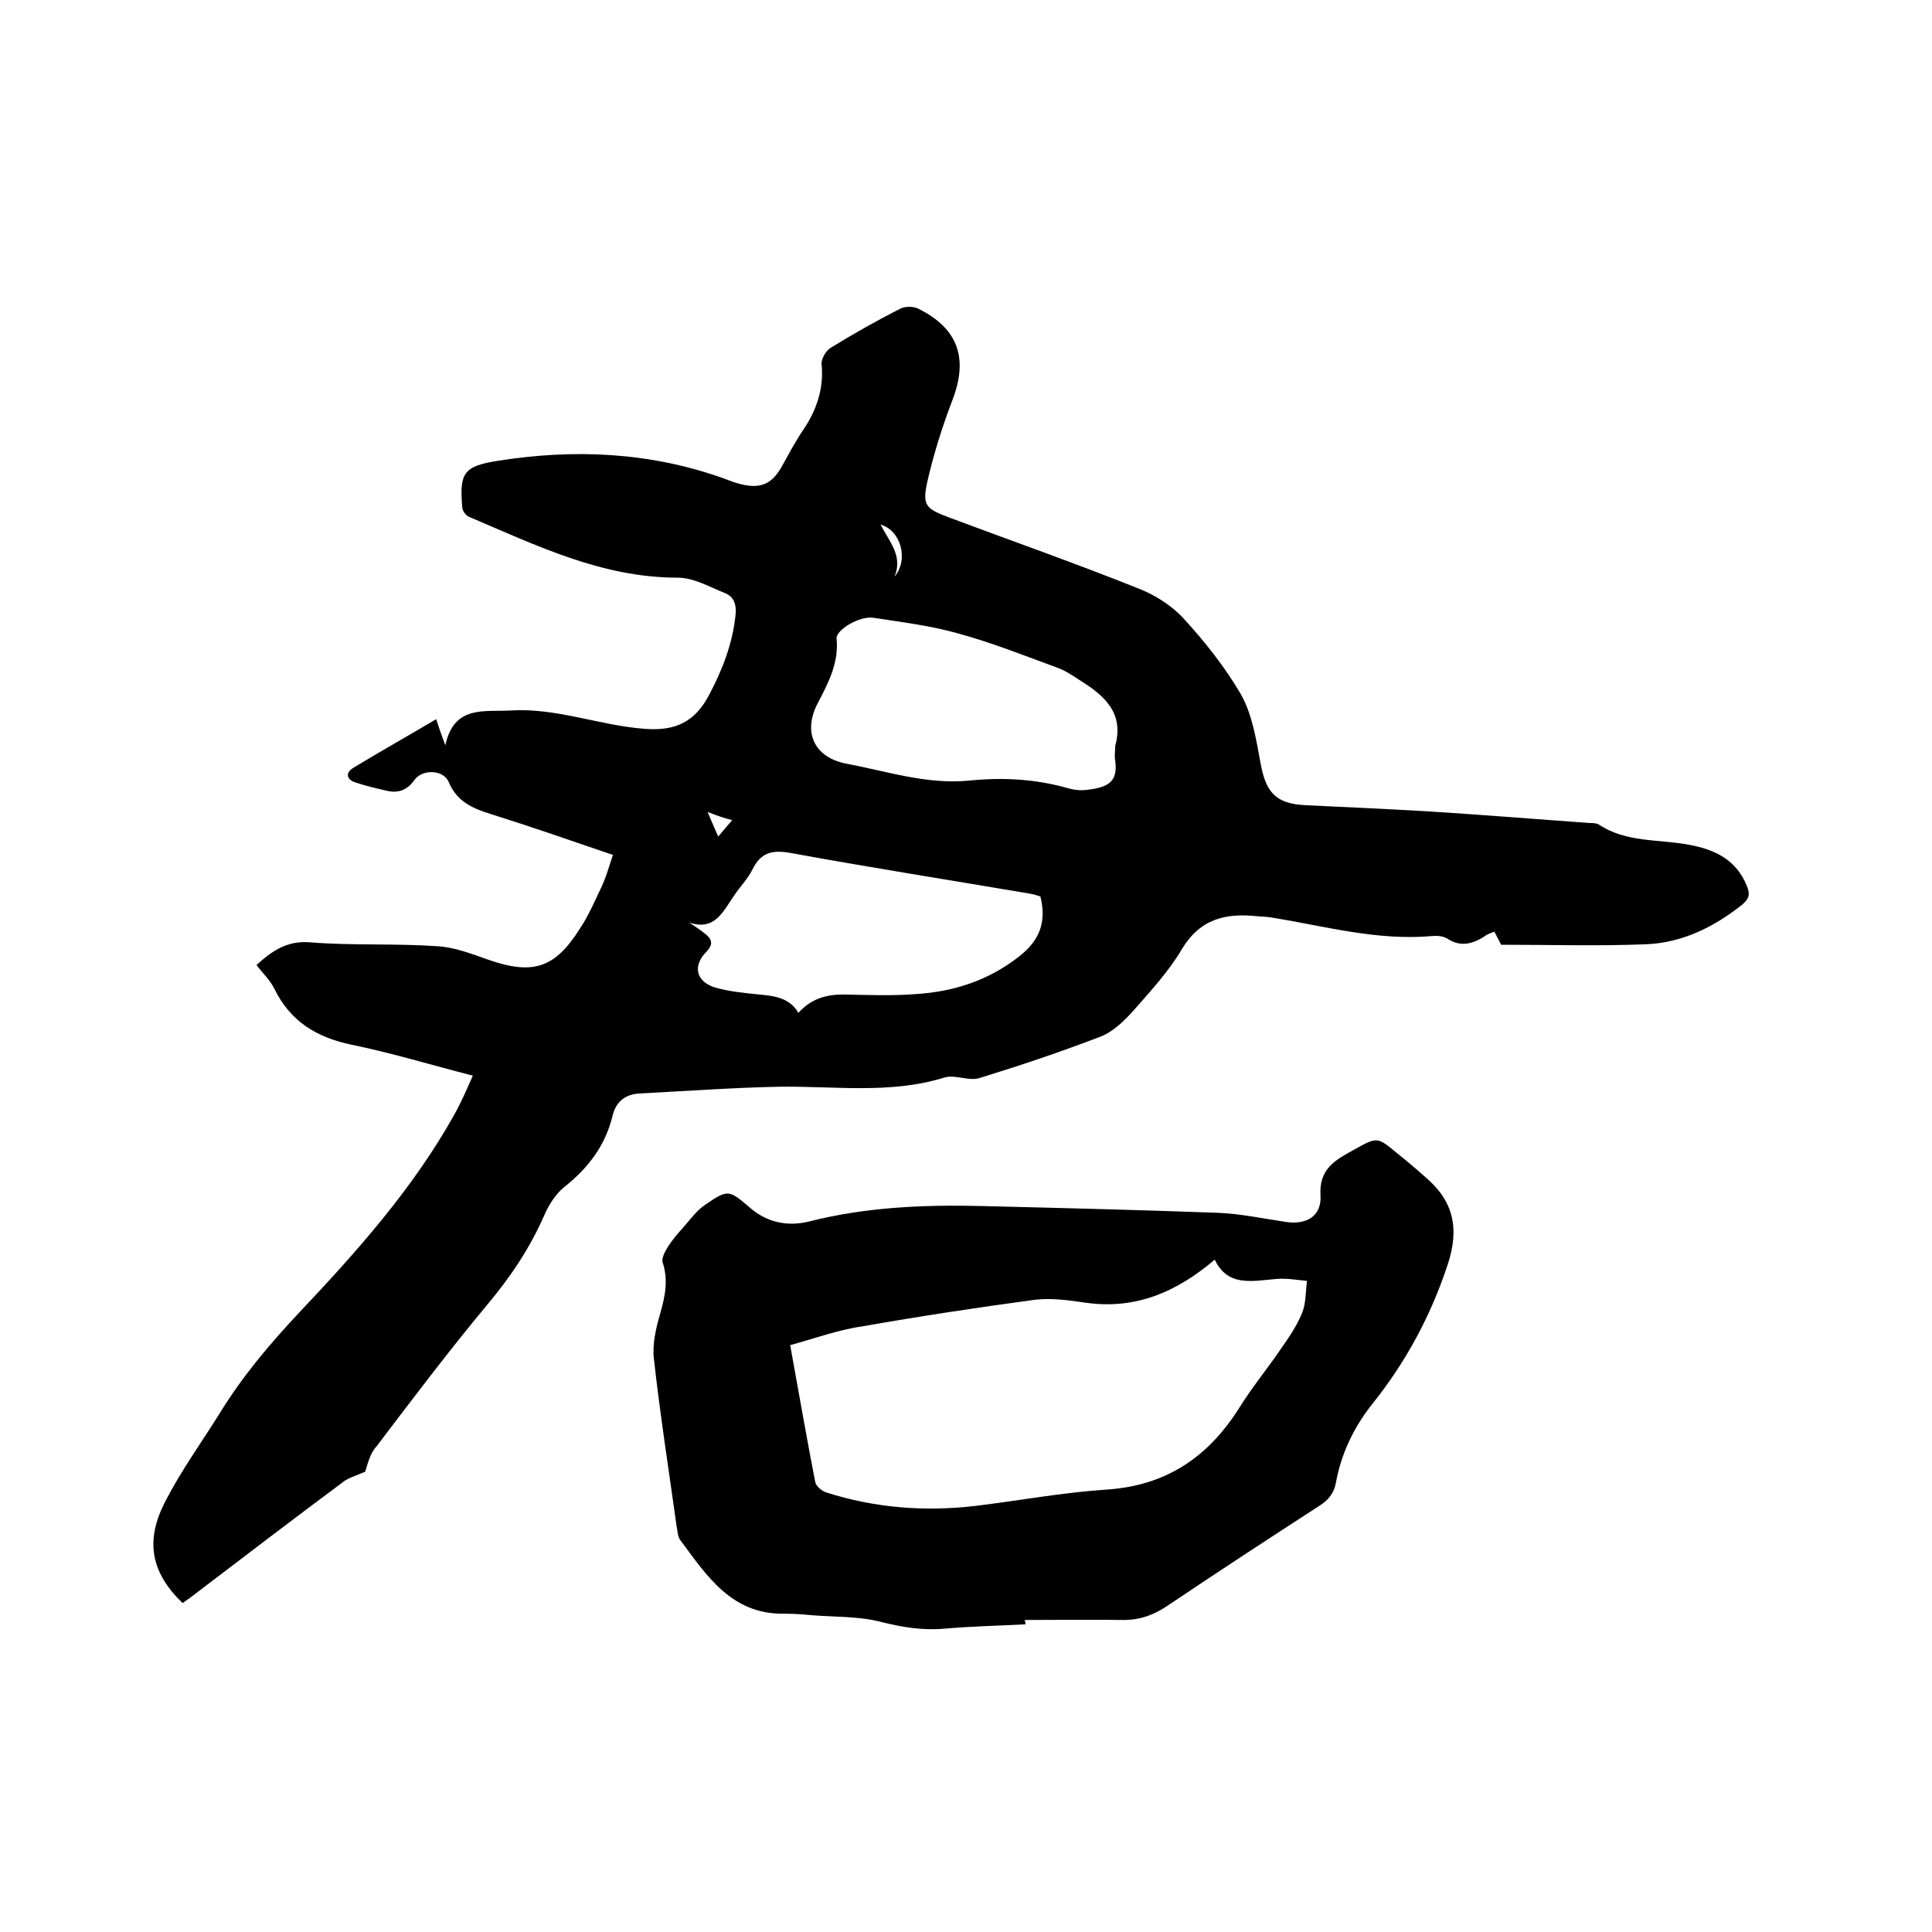 <svg enable-background="new 0 0 400 400" viewBox="0 0 400 400" xmlns="http://www.w3.org/2000/svg"><path d="m75.6 304.7c-1.8.8-3.3 1.2-4.4 2-10.2 7.6-20.3 15.3-30.4 23-1 .8-2 1.5-3 2.2-6.5-6.3-7.9-12.8-3.5-21.2 3.2-6.2 7.3-11.9 11-17.8 4.7-7.7 10.4-14.5 16.6-21.1 12-12.7 23.6-25.7 32.2-41.1 1.4-2.5 2.5-5.1 3.8-8-8.6-2.2-16.8-4.7-25.1-6.4-7.2-1.5-12.7-4.8-16-11.6-.9-1.8-2.4-3.2-3.7-4.9 3.2-2.9 6.3-5.1 11.1-4.7 8.7.7 17.6.2 26.3.8 3.6.2 7.2 1.6 10.6 2.8 9.2 3.2 13.8 1.8 19-6.5 1.8-2.7 3.1-5.8 4.5-8.7.9-2 1.5-4.1 2.3-6.5-8.5-2.9-16.8-5.8-25.1-8.4-3.9-1.2-7.2-2.6-8.9-6.7-1.1-2.6-5.5-2.7-7.1-.4-1.5 2.1-3.4 2.8-5.8 2.2-2.2-.5-4.3-1-6.4-1.7-1.9-.6-2.1-2-.5-3 5.6-3.4 11.3-6.6 17.2-10.1.6 1.8 1.1 3.3 1.9 5.4 1.8-8.3 7.9-6.9 13.5-7.2 9.5-.6 18.4 3.1 27.8 3.8 6.4.5 10.4-1.5 13.3-7 2.8-5.3 4.9-10.7 5.5-16.7.2-2.1-.4-3.7-2.2-4.4-3.2-1.3-6.5-3.2-9.8-3.2-15.7 0-29.3-6.7-43.2-12.6-.7-.3-1.4-1.3-1.4-2-.6-7.1.3-8.5 7.4-9.6 15.8-2.5 31.4-1.8 46.6 3.6 1.3.5 2.6 1 3.9 1.3 3.9.9 6.2-.1 8.2-3.6 1.4-2.5 2.7-5 4.3-7.4 2.9-4.2 4.5-8.7 4-13.9-.1-1.1.9-2.8 1.9-3.4 4.7-2.9 9.5-5.6 14.4-8.1 1-.5 2.7-.5 3.7 0 8.3 4.1 10.4 10.3 7.1 18.9-2.1 5.5-3.9 11.2-5.2 16.9-1.1 5-.3 5.6 4.4 7.4 13.1 4.9 26.2 9.5 39.2 14.7 3.4 1.3 6.9 3.5 9.4 6.2 4.5 4.9 8.7 10.2 12 15.9 2.3 4.2 3.1 9.3 4 14.2 1.1 6 3.2 8.3 9.2 8.6 8.6.4 17.1.8 25.7 1.3 11.1.7 22.2 1.6 33.2 2.4.6 0 1.4 0 1.9.3 5.7 3.8 12.4 3 18.7 4.2 5.4 1 9.8 3.1 12 8.6.7 1.7.4 2.6-1 3.8-5.9 4.7-12.5 7.9-19.9 8.2-9.9.4-19.9.1-30 .1-.4-.7-.8-1.6-1.4-2.7-.6.2-1.1.4-1.5.6-2.6 1.8-5.3 2.8-8.3.8-.8-.5-2.1-.6-3.1-.5-11.3 1-22-2-33-3.8-1-.2-2.1-.2-3.2-.3-6.5-.7-11.8.5-15.6 6.8-2.7 4.6-6.5 8.7-10 12.7-1.9 2.1-4.2 4.4-6.8 5.4-8.3 3.2-16.7 6-25.1 8.6-2.2.7-5.1-.8-7.3-.1-11.3 3.5-22.9 1.7-34.4 1.9-9.6.2-19.2.9-28.8 1.4-2.9.2-4.8 1.7-5.5 4.7-1.5 6.1-5 10.7-9.9 14.6-1.9 1.5-3.3 3.8-4.3 6.1-3 6.8-7 12.7-11.7 18.3-7.9 9.5-15.4 19.4-22.9 29.3-1.5 1.6-1.9 3.9-2.4 5.3zm155.3-150.3c1.9-6.9-2.4-10.5-7.4-13.6-1.5-1-3-2-4.7-2.6-6.8-2.5-13.6-5.2-20.6-7.1-5.7-1.6-11.6-2.3-17.4-3.2-2.9-.4-7.7 2.5-7.6 4.3.5 4.9-1.6 9-3.8 13.2-3.3 6.1-.9 11.4 5.8 12.7 8.5 1.6 16.8 4.4 25.6 3.5 7-.7 13.9-.3 20.7 1.7 1.2.3 2.5.4 3.8.2 3.9-.5 6.2-1.5 5.6-5.9-.2-1.1 0-2.1 0-3.2zm-88.2 36.6c1.2.8 2.4 1.6 3.5 2.5 1.3 1.1 1.4 2.1.1 3.5-3 3-2.2 6.3 1.9 7.5 2.9.8 6 1.1 9 1.4 3.2.3 6.3.7 8.1 3.8 2.6-2.9 5.7-3.8 9.3-3.8 5.1.1 10.2.3 15.2-.1 7.7-.5 14.8-2.8 21.1-7.7 4.4-3.4 5.8-7.2 4.5-12.5-.7-.2-1.5-.5-2.3-.6-16.5-2.8-33-5.4-49.4-8.4-3.8-.7-6.2-.1-7.9 3.4-1 2-2.6 3.6-3.8 5.4-2.3 3.3-4 7.4-9.3 5.6zm42.5-71.6c3-3.6 1.3-9.6-2.9-10.8 1.8 3.5 4.7 6.5 2.9 10.8zm-38.7 48.7c.8 1.9 1.4 3.3 2.2 5.1 1.2-1.4 2-2.4 2.9-3.4-1.6-.4-3.1-.9-5.1-1.7z"/><path d="m212.3 336.3c-5.6.3-11.2.4-16.8.9-4.5.4-8.7-.3-13.1-1.4-4.6-1.2-9.6-1-14.5-1.4-1.9-.2-3.8-.3-5.7-.3-10.8.1-15.9-7.9-21.4-15.3-.5-.7-.5-1.8-.7-2.7-1.6-11.5-3.4-23-4.7-34.6-.4-3.1.4-6.5 1.3-9.6 1-3.5 1.7-6.9.5-10.5-.3-.9.5-2.3 1.1-3.3.9-1.4 2-2.7 3.1-3.9 1.5-1.7 2.9-3.7 4.8-4.9 4.5-3.1 4.8-2.9 8.9.6 3.6 3.2 7.9 4.1 12.4 3 11.8-3 23.8-3.5 35.9-3.2 16.3.4 32.6.8 48.8 1.4 4.7.2 9.4 1.2 14.1 1.9 4.2.6 7.3-1.2 7.1-5.4-.4-5.7 3.2-7.5 7-9.6 4.8-2.7 4.8-2.6 8.9.8 2 1.6 3.9 3.2 5.8 4.9 5.9 5 7.1 10.7 4.6 18.2-3.5 10.6-8.7 20.2-15.6 28.8-3.8 4.8-6.4 10.2-7.5 16.2-.4 2.3-1.6 3.7-3.5 4.9-10.5 6.8-20.9 13.6-31.3 20.6-2.8 1.9-5.7 3-9.1 3-6.9-.1-13.7 0-20.6 0 .2.3.2.6.2.9zm-48.7-57.8c1.8 9.9 3.4 19.2 5.2 28.4.2.8 1.3 1.8 2.3 2.1 10 3.2 20.3 4 30.7 2.8 9.1-1.1 18.2-2.8 27.3-3.4 12.3-.8 21-6.7 27.4-16.8 2.6-4.2 5.8-8.1 8.6-12.2 1.7-2.4 3.4-4.9 4.5-7.6.8-2 .7-4.4 1-6.6-2.1-.2-4.3-.6-6.4-.4-4.9.4-10 1.7-12.7-4-7.9 6.7-16.4 10.4-26.8 8.9-3.4-.5-7-1-10.4-.6-11.9 1.6-23.8 3.4-35.7 5.5-5 .7-9.9 2.5-15 3.9z"/></svg>